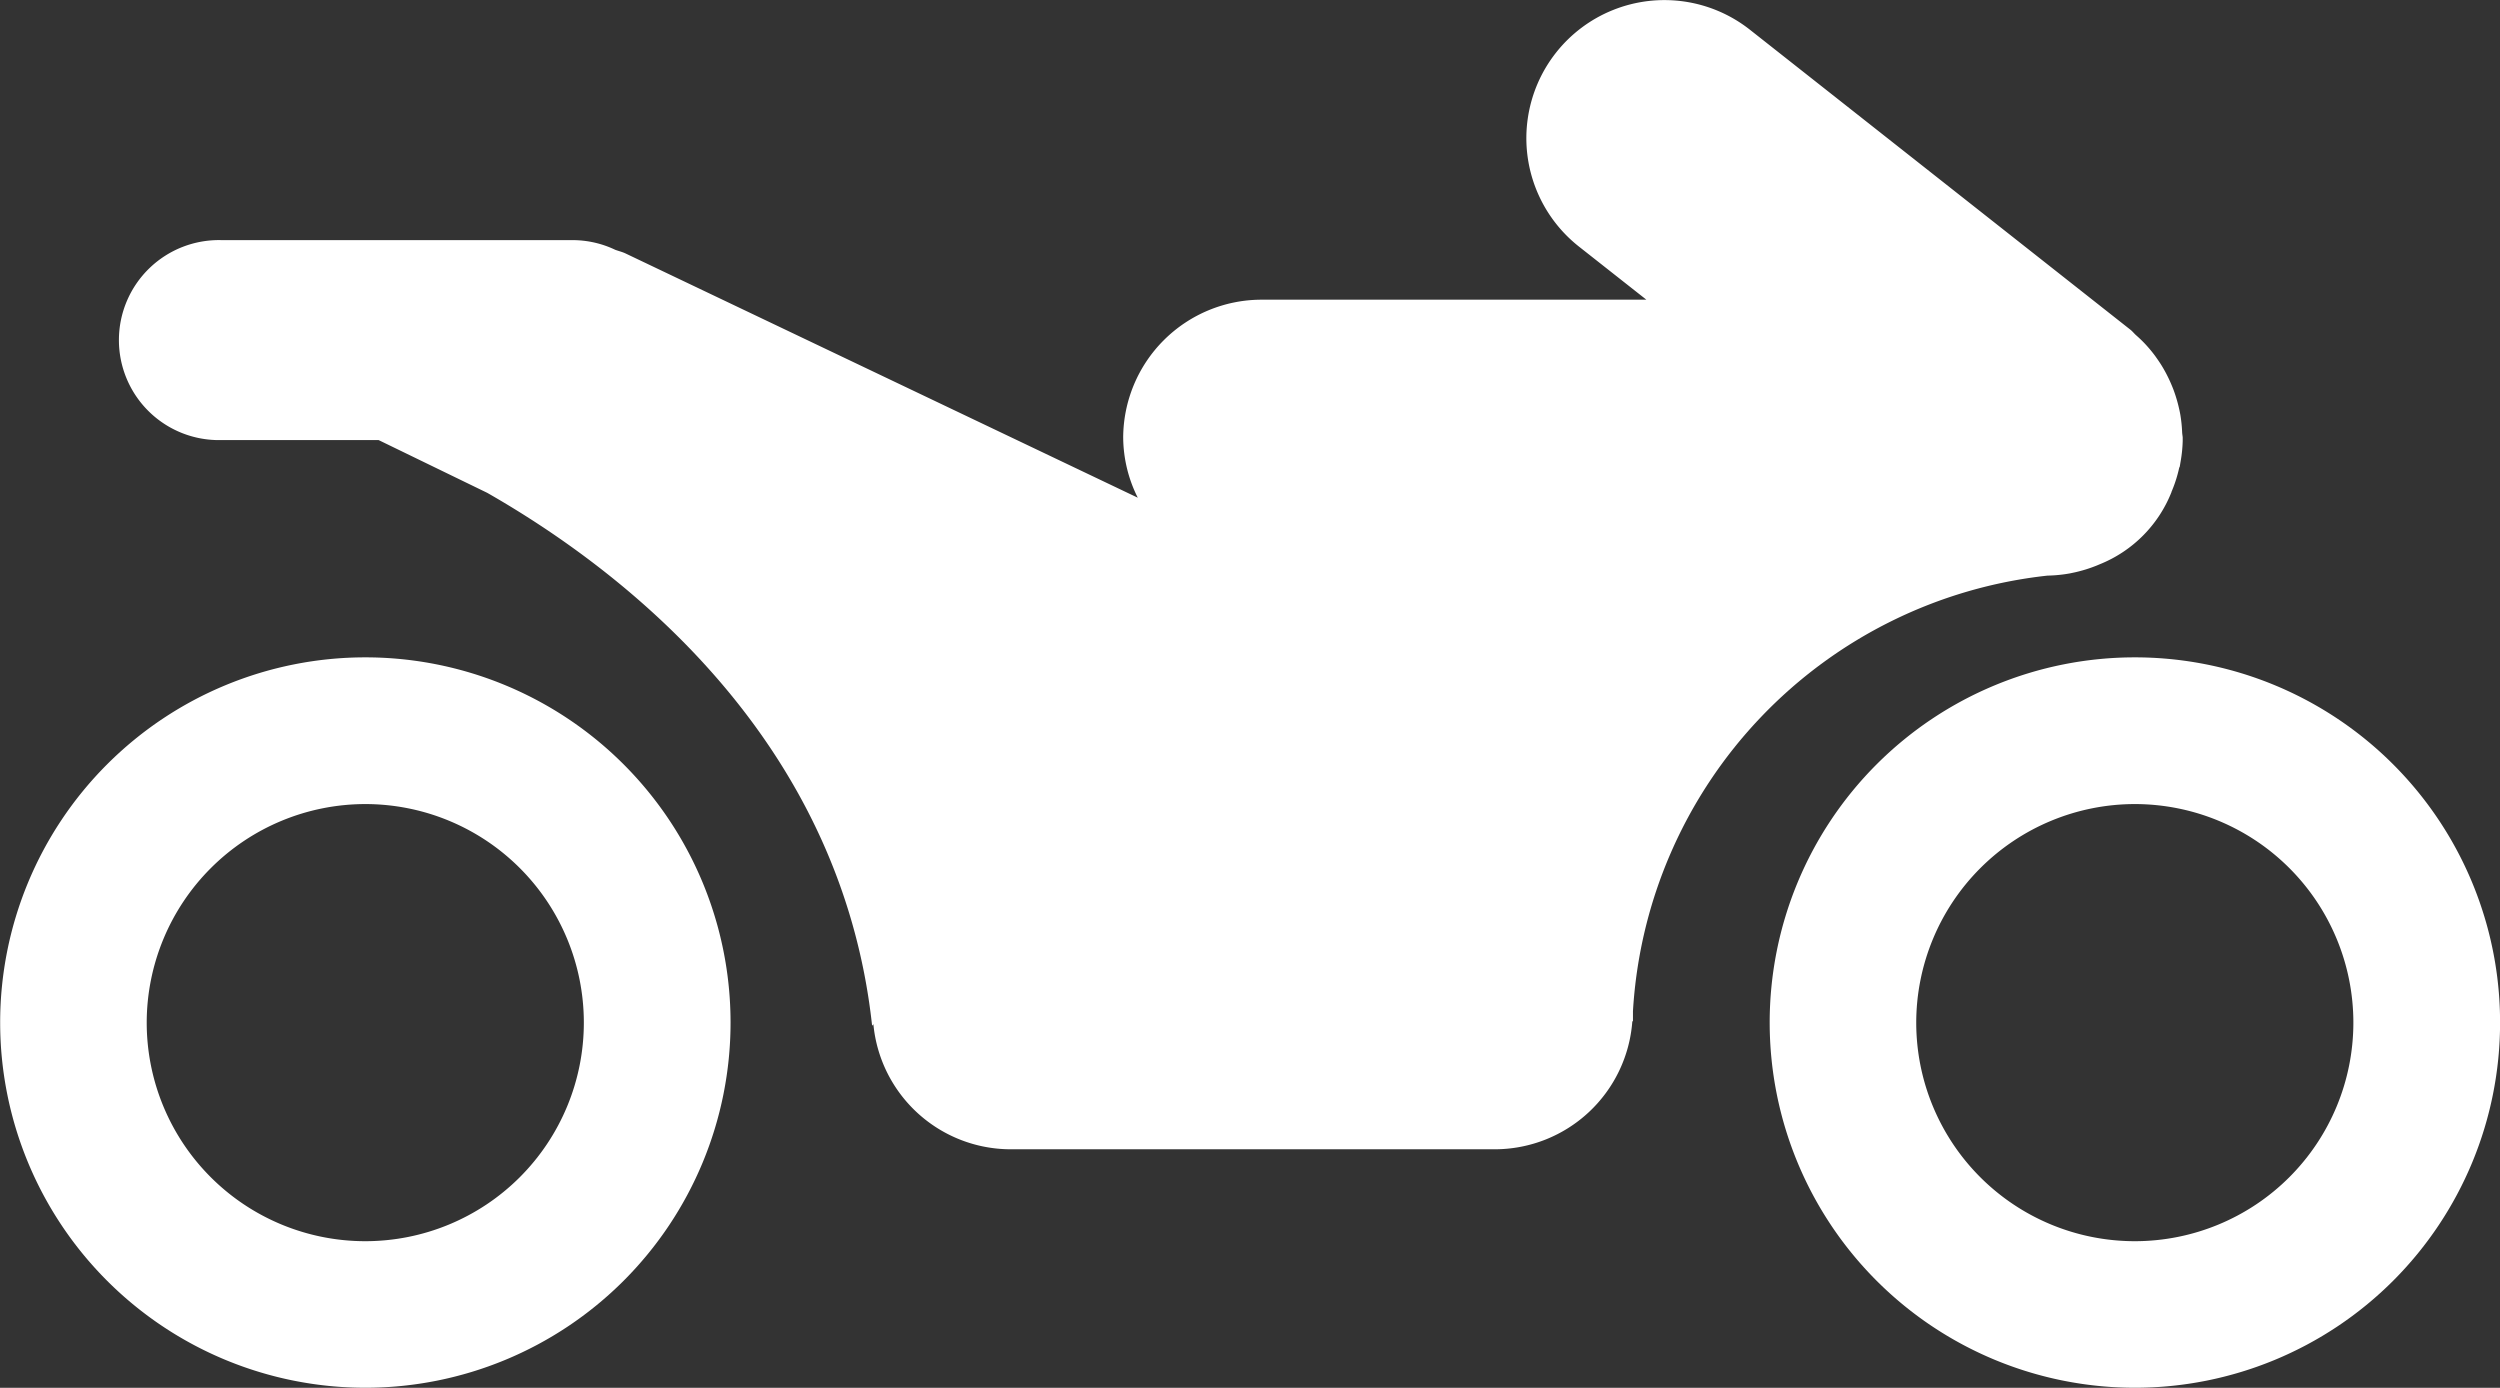 <svg xmlns="http://www.w3.org/2000/svg" width="31.524" height="17.5" viewBox="0 0 31.524 17.5">
  <rect x="0" y="0" width="31.524" height="17.5" fill="#333333" stroke="none"/>
  <g id="Gruppe_3737" data-name="Gruppe 3737" transform="translate(6519 229)">
    <path id="Pfad_27" data-name="Pfad 27" d="M230.272,6.375c.005-.022.008-.045.012-.068a1.728,1.728,0,0,0,.027-.262c0-.014,0-.028,0-.042s-.006-.044-.007-.067a1.78,1.78,0,0,0-.023-.223c-.008-.045-.018-.088-.029-.132a1.833,1.833,0,0,0-.06-.19c-.017-.043-.035-.086-.055-.128a1.757,1.757,0,0,0-.095-.175c-.025-.04-.051-.077-.078-.115a1.765,1.765,0,0,0-.123-.148c-.037-.04-.077-.078-.118-.114-.025-.022-.045-.049-.072-.07L224.85.856a1.741,1.741,0,0,0-2.155,2.735l.853.672h-4.857A1.746,1.746,0,0,0,216.951,6a1.711,1.711,0,0,0,.184.76l-6.459-3.08c-.042-.02-.087-.03-.13-.046a1.246,1.246,0,0,0-.531-.122h-4.431a1.261,1.261,0,1,0,0,2.521h1.978l1.369.665c1.71.977,4.461,3.089,4.854,6.72l.016-.019a1.741,1.741,0,0,0,1.725,1.577h6.117a1.741,1.741,0,0,0,1.728-1.614h.008s0-.04,0-.112c0-.005,0-.01,0-.015v0a5.873,5.873,0,0,1,5.23-5.493h.009a1.791,1.791,0,0,0,.272-.028l.066-.014a1.781,1.781,0,0,0,.274-.086l.033-.014a1.625,1.625,0,0,0,.907-.912c0-.007.006-.015.008-.022a1.681,1.681,0,0,0,.09-.289" transform="translate(-6721.788 -229.484)" fill="#fff"/>
    <path id="Pfad_28" data-name="Pfad 28" d="M205.921,18.576a2.756,2.756,0,1,1-2.756,2.756,2.759,2.759,0,0,1,2.756-2.756m0-1.85a4.605,4.605,0,1,0,4.606,4.606,4.605,4.605,0,0,0-4.606-4.606" transform="translate(-6720.315 -237.437)" fill="#fff"/>
    <path id="Pfad_29" data-name="Pfad 29" d="M249.638,18.576a2.756,2.756,0,1,1-2.756,2.756,2.759,2.759,0,0,1,2.756-2.756m0-1.85a4.605,4.605,0,1,0,4.606,4.606,4.605,4.605,0,0,0-4.606-4.606" transform="translate(-6741.719 -237.437)" fill="#fff"/>
  </g>
</svg>
